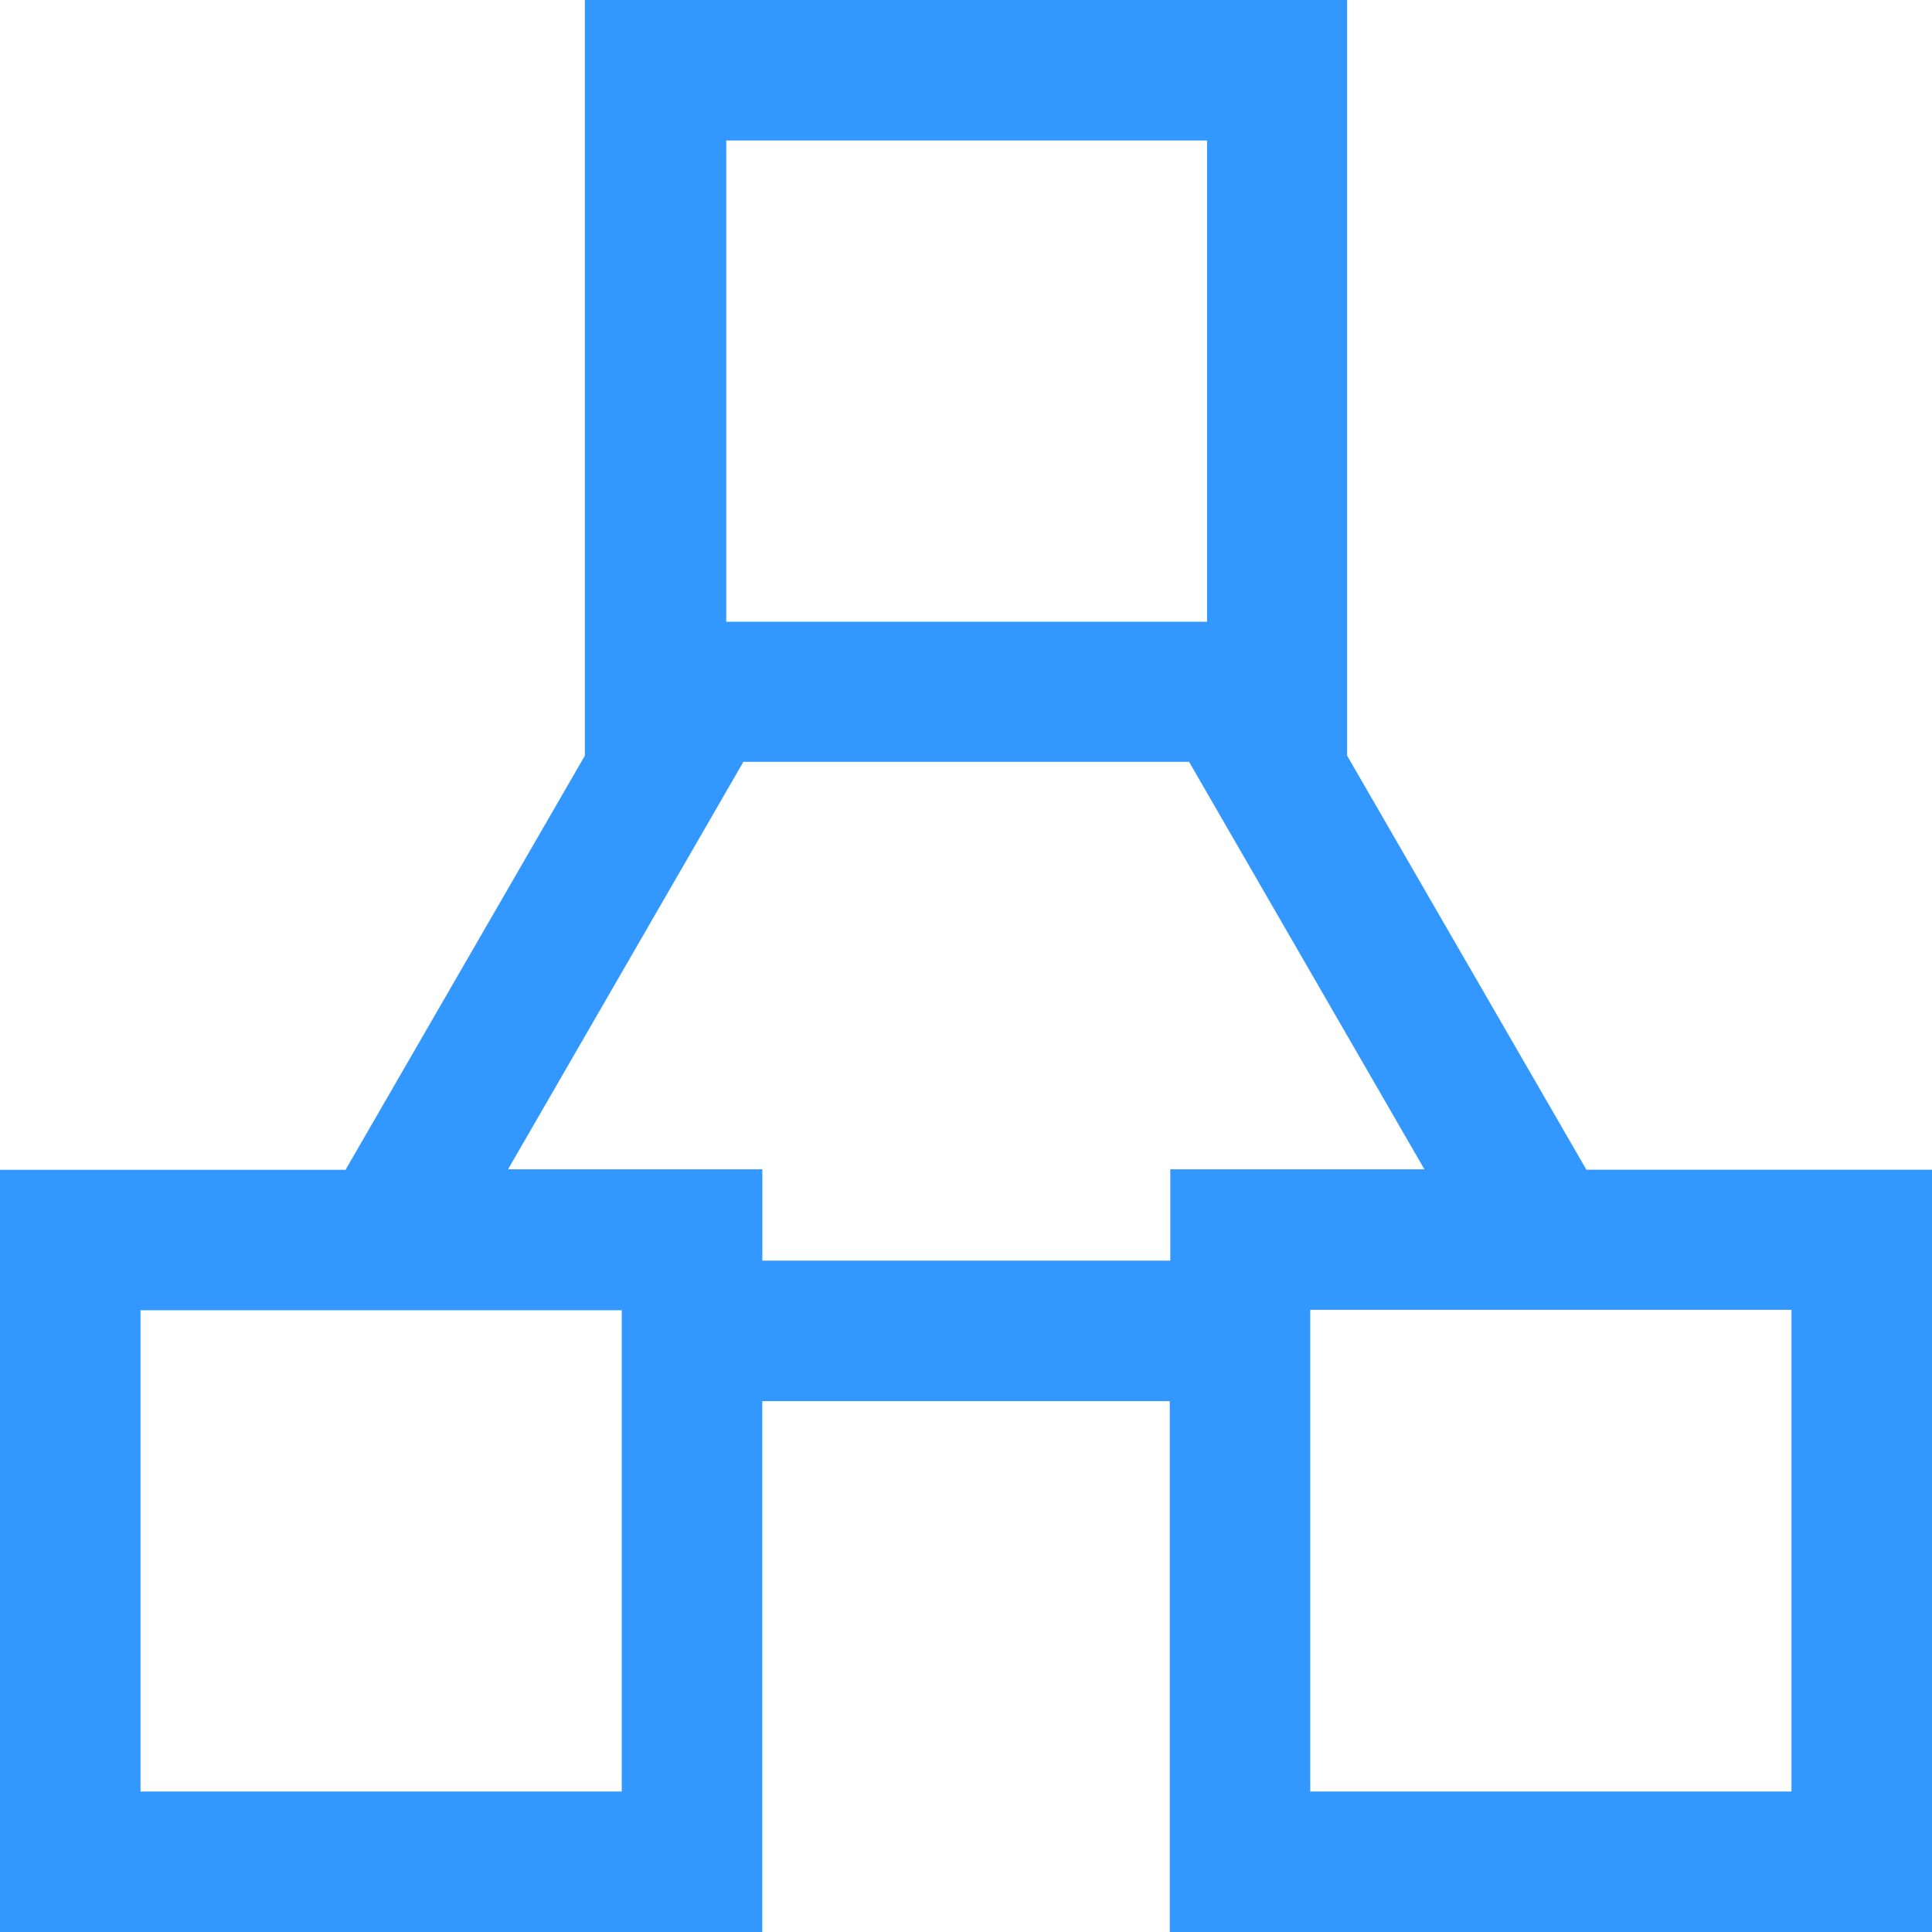 <svg xmlns="http://www.w3.org/2000/svg" width="46.653" height="46.653" viewBox="0 0 46.653 46.653">
  <g id="more_increment-6" transform="translate(0 0)">
    <path id="路径_143" data-name="路径 143" d="M99.748,89.686l-5.779-10V61.44H75.563V79.688l-5.779,10H61.44v18.407H79.847V95.274h9.84v12.819h18.407V89.686ZM78.956,64.833H90.588V76.454H78.977V64.833Zm-2.5,39.867H64.833V93.079H76.454V104.7Zm3.393-12.819V89.676H73.708l5.683-9.84H90.153l5.683,9.84H89.7v2.205h-9.85ZM104.7,104.7H93.079V93.069H104.7Z" transform="translate(-61.44 -61.44)" fill="#3298ff"/>
  </g>
</svg>

